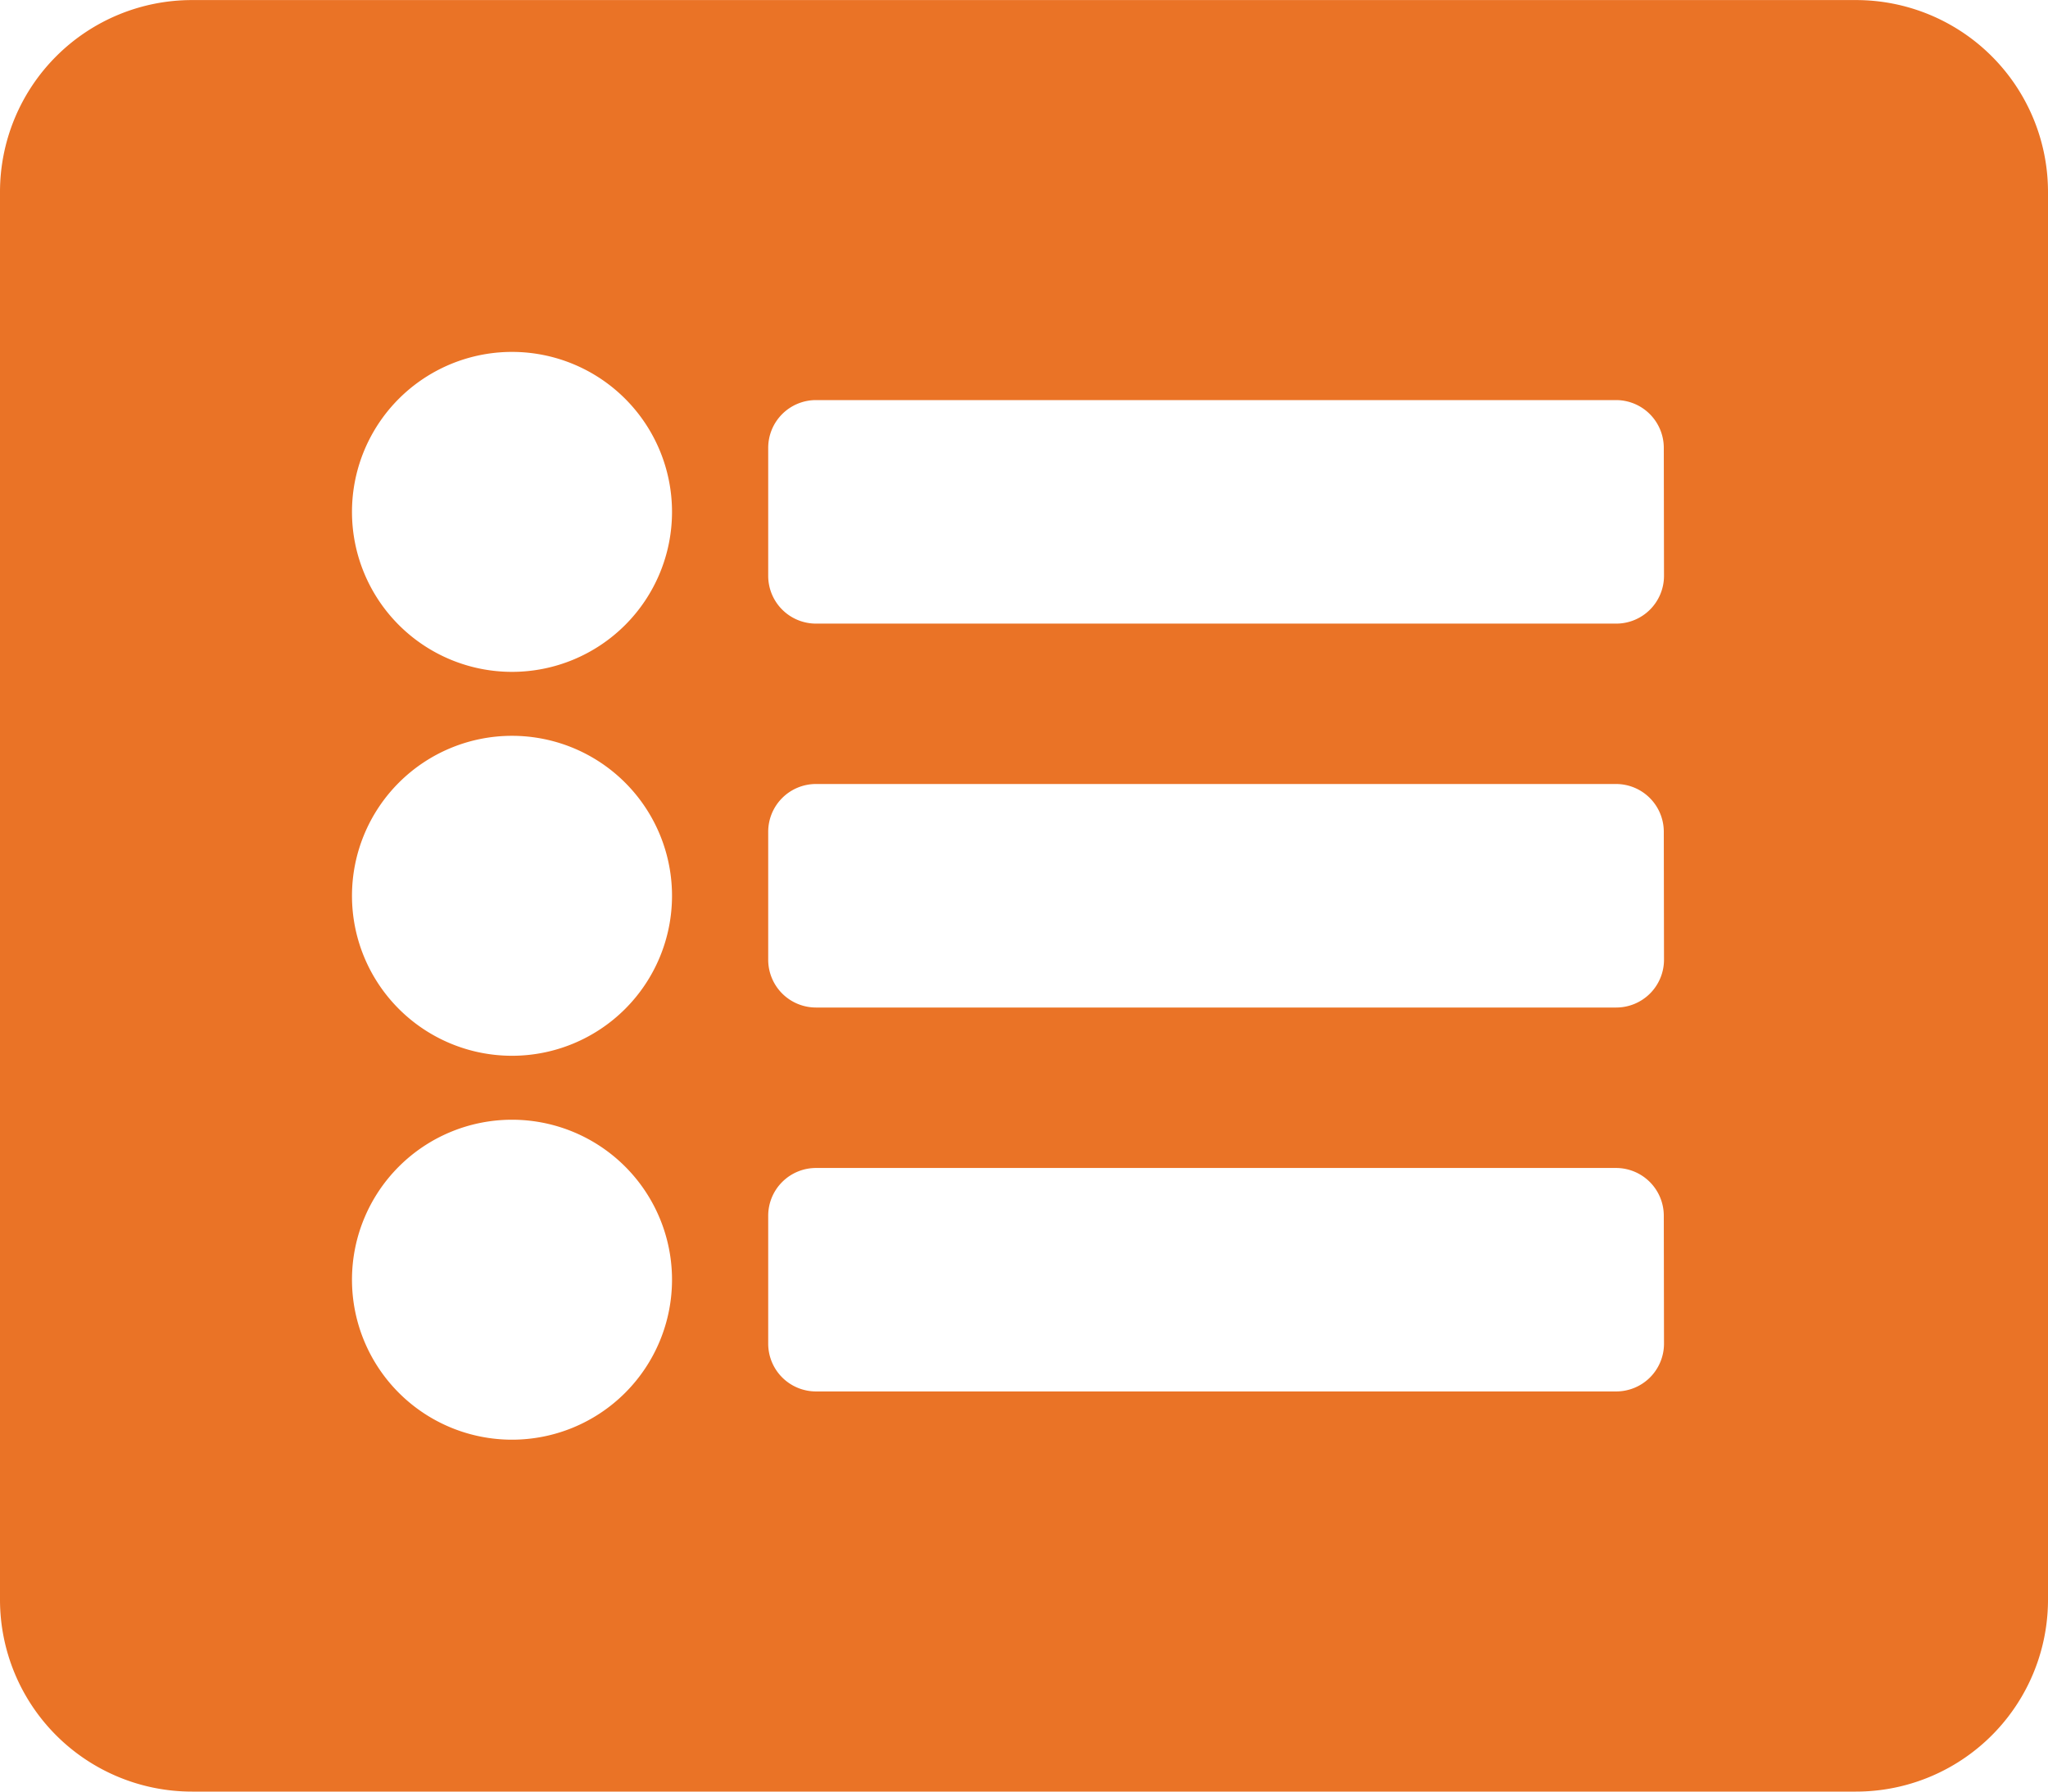 <svg xmlns="http://www.w3.org/2000/svg" width="30" height="26.25" viewBox="0 0 30 26.25"><path d="M27.187,1.875A2.812,2.812,0,0,0,30-.937V-21.562a2.812,2.812,0,0,0-2.812-2.812H2.812A2.812,2.812,0,0,0,0-21.562V-.937A2.812,2.812,0,0,0,2.812,1.875ZM7.5-19.219a2.344,2.344,0,0,1,2.344,2.344A2.344,2.344,0,0,1,7.5-14.531a2.344,2.344,0,0,1-2.344-2.344A2.344,2.344,0,0,1,7.5-19.219Zm0,5.625A2.344,2.344,0,0,1,9.844-11.25,2.344,2.344,0,0,1,7.5-8.906,2.344,2.344,0,0,1,5.156-11.25,2.344,2.344,0,0,1,7.5-13.594Zm0,5.625A2.344,2.344,0,0,1,9.844-5.625,2.344,2.344,0,0,1,7.5-3.281,2.344,2.344,0,0,1,5.156-5.625,2.344,2.344,0,0,1,7.5-7.969Zm16.875-7.969a.7.7,0,0,1-.7.7H11.953a.7.7,0,0,1-.7-.7v-1.875a.7.7,0,0,1,.7-.7H23.672a.7.7,0,0,1,.7.7Zm0,5.625a.7.7,0,0,1-.7.7H11.953a.7.7,0,0,1-.7-.7v-1.875a.7.7,0,0,1,.7-.7H23.672a.7.7,0,0,1,.7.7Zm0,5.625a.7.7,0,0,1-.7.7H11.953a.7.7,0,0,1-.7-.7V-6.562a.7.7,0,0,1,.7-.7H23.672a.7.7,0,0,1,.7.7Z" transform="translate(0 24.375)" fill="#ea7326"/></svg>